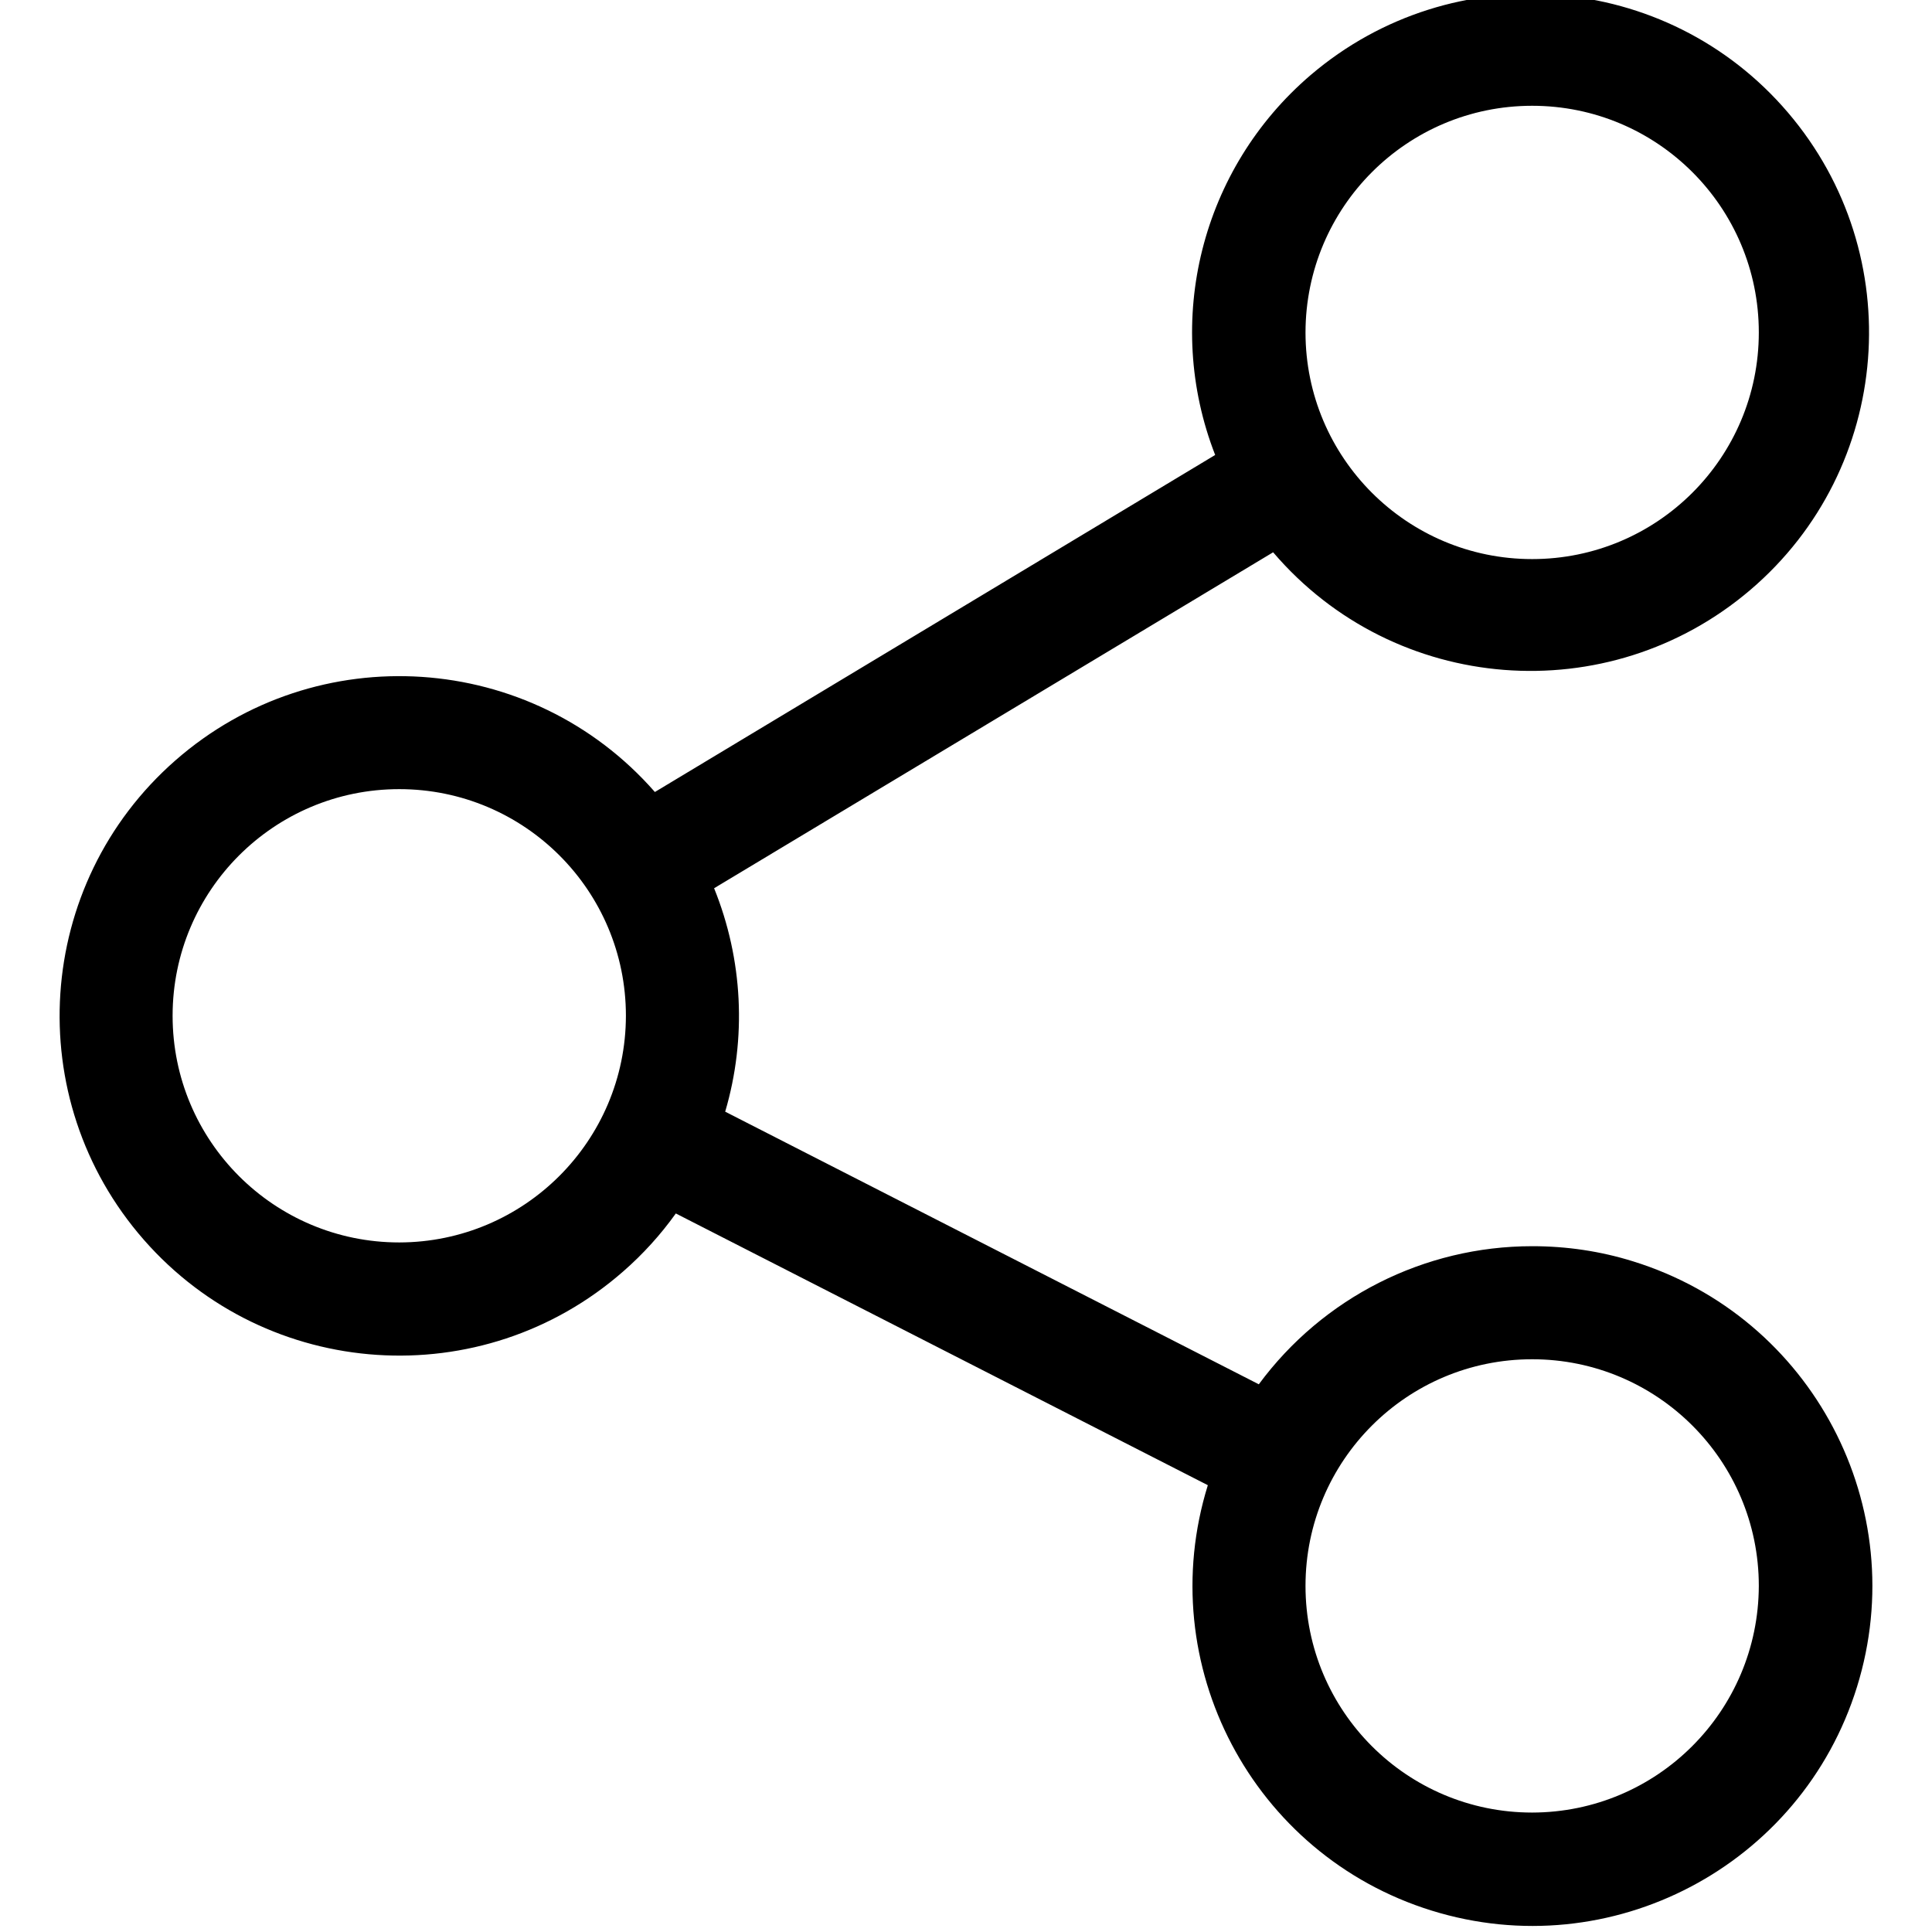 <svg cache-id="915df605a3aa4115b5d7599266fe05c0" id="ewUBARTs4h01" xmlns="http://www.w3.org/2000/svg" xmlns:xlink="http://www.w3.org/1999/xlink" viewBox="0 0 1080 1080" shape-rendering="geometricPrecision" text-rendering="geometricPrecision"><style><![CDATA[#ewUBARTs4h02_to {animation: ewUBARTs4h02_to__to 50000ms linear 1 normal forwards}@keyframes ewUBARTs4h02_to__to { 0% {transform: translate(1624.841px,540px)} 72% {transform: translate(1624.841px,540px)} 73% {transform: translate(523.013px,540px)} 76% {transform: translate(523.013px,540px)} 77% {transform: translate(-578.927px,540px)} 100% {transform: translate(-578.927px,540px)}} #ewUBARTs4h08_to {animation: ewUBARTs4h08_to__to 50000ms linear 1 normal forwards}@keyframes ewUBARTs4h08_to__to { 0% {transform: translate(1628.144px,540px)} 68% {transform: translate(1628.144px,540px)} 69% {transform: translate(518.498px,540px)} 72% {transform: translate(518.498px,540px)} 73% {transform: translate(-582.391px,540px)} 100% {transform: translate(-582.391px,540px)}} #ewUBARTs4h010_to {animation: ewUBARTs4h010_to__to 50000ms linear 1 normal forwards}@keyframes ewUBARTs4h010_to__to { 0% {transform: translate(1620.964px,540px)} 64% {transform: translate(1620.964px,540px)} 65% {transform: translate(517.037px,540px)} 68% {transform: translate(517.037px,540px)} 69% {transform: translate(-584.841px,540px)} 100% {transform: translate(-584.841px,540px)}} #ewUBARTs4h013_to {animation: ewUBARTs4h013_to__to 50000ms linear 1 normal forwards}@keyframes ewUBARTs4h013_to__to { 0% {transform: translate(1618.869px,540px)} 60% {transform: translate(1618.869px,540px)} 61% {transform: translate(542.003px,540px)} 64% {transform: translate(542.003px,540px)} 65% {transform: translate(-535.897px,540px)} 100% {transform: translate(-535.897px,540px)}} #ewUBARTs4h015_to {animation: ewUBARTs4h015_to__to 50000ms linear 1 normal forwards}@keyframes ewUBARTs4h015_to__to { 0% {transform: translate(556px,540px)} 60% {transform: translate(556px,540px)} 61% {transform: translate(-520.866px,540px)} 62% {transform: translate(-520.866px,-588.29px)} 63% {transform: translate(1671.201px,-588.29px)} 73.2% {transform: translate(1620.096px,543.385px)} 76% {transform: translate(1620.096px,543.385px)} 77% {transform: translate(556px,543.385px)} 100% {transform: translate(556px,543.385px)}}]]></style><g id="ewUBARTs4h02_to" transform="translate(1624.841,540)"><g id="ewUBARTs4h02" transform="translate(-540,-540)"><g id="ewUBARTs4h03" transform="matrix(1 0 0 1 -3.013 0)"><polygon id="ewUBARTs4h04" points="1080,305.7 1080,775.7 715.9,545.4" transform="matrix(1 0 0 1 20 0)" fill="rgb(0,0,0)" stroke="none" stroke-width="1" stroke-miterlimit="1"/><path id="ewUBARTs4h05" d="M1077.6,854.4C1072.7,886.9,1045.1,911.2,1012.1,911.4L67.6,911.4C34.7,911.2,6.9,887,2.1,854.4L425.8,586.3L521.2,649.2C532.4,656.5,547,656.5,558.3,649.2L653.9,586.3L1077.6,854.4Z" transform="matrix(1 0 0 1 20 0)" fill="rgb(0,0,0)" stroke="none" stroke-width="1" stroke-miterlimit="1"/><polygon id="ewUBARTs4h06" points="364.1,545.6 0,775.7 0,305.9" transform="matrix(1 0 0 1 20 0)" fill="rgb(0,0,0)" stroke="none" stroke-width="1" stroke-miterlimit="1"/><path id="ewUBARTs4h07" d="M1077.6,226L539.8,580.5L2,226C6.5,193.3,34.5,169,67.5,168.6L1012.3,168.6C1045.3,169.1,1073.1,193.3,1077.6,226Z" transform="matrix(1 0 0 1 20 0)" fill="rgb(0,0,0)" stroke="none" stroke-width="1" stroke-miterlimit="1"/></g></g></g><g id="ewUBARTs4h08_to" transform="translate(1628.144,540)"><g id="ewUBARTs4h08" transform="translate(-540.05,-539.99)"><path id="ewUBARTs4h09" d="M969.6,320C970.1,329.3,970.3,339,970.3,348.7C970,696.6,687.8,978.6,339.7,978.6C219.3,978.6,101.4,944,0,879.1C17.7,881.2,35.3,882.2,53,882.2C152.7,882.4,249.6,849,328.1,787.2C233.4,785.5,150.1,723.7,121.2,633.5C154.3,639.9,188.5,638.7,221.1,629.9C117.9,608.9,43.6,518.2,43.4,412.7L43.4,410C74.2,427.1,108.7,436.5,143.8,437.5C46.6,372.6,16.6,243.3,75.3,142C187.8,280.5,353.8,364.6,532,373.4C504.1,254.1,578.2,135,697.5,107.2C774.5,89.2,855.5,113.6,909.7,171.4C959.4,161.7,1006.8,143.4,1050.3,117.6C1033.7,168.8,999.1,212.5,953,240.2C996.8,234.8,1039.7,223.2,1080.1,205.4C1050.2,249.8,1012.8,288.6,969.6,320Z" transform="matrix(1 0 0 1 21.502 0)" fill="rgb(0,0,0)" stroke="none" stroke-width="1" stroke-miterlimit="1"/></g></g><g id="ewUBARTs4h010_to" transform="translate(1620.964,540)"><g id="ewUBARTs4h010" transform="translate(-539.998,-540)"><path id="ewUBARTs4h011" d="M540.2,29.9C589.7,29.9,638.9,37.2,686.4,51.4C733.9,65.6,778.9,86.6,820.2,113.8C877.7,151.7,926.1,199.7,964,256.4C1000.6,311.2,1026,371.9,1039.4,436.8C1052.8,501.7,1053.5,567.5,1041.6,632.3C1029.3,699.4,1003.8,762.6,965.9,820.2C941.9,856.7,913.4,890,881.2,919C850,947.1,815.3,971.4,778.1,991C704.8,1029.6,622.3,1050,539.3,1050C439.8,1050,343,1020.9,259.4,965.9L247.4,958L233.7,962.4L82.5,1010.8L131,866.3L135.9,851.7L126.9,839.2C95.5,795.8,71.3,748.1,54.8,697.2C38.4,646.4,30,593.5,30,540.1C30,471.2,43.4,404.5,70,341.6C95.7,280.9,132.4,226.3,179.3,179.4C226.1,132.5,280.6,95.7,341.4,70C404.2,43.4,471,29.9,539.9,29.9L540.2,29.9M540.2,-0.1L539.9,-0.1C241.6,0,-0.1,241.9,0,540.1C0,653.8,36,764.6,102.7,856.8L35.4,1057.5L243,991.1C334.5,1051.3,437.5,1080.1,539.4,1080.1C715,1080.1,887.2,994.5,991,836.8C1155,587.6,1085.9,252.8,836.7,88.8C748.7,30.9,645.6,0,540.2,-0.1L540.2,-0.1Z" transform="matrix(1 0 0 1 22.963 0)" fill="rgb(0,0,0)" stroke="none" stroke-width="1" stroke-miterlimit="1"/><path id="ewUBARTs4h012" d="M854.5,762.8C832.4,802.8,793.5,830.8,748.5,839C720.3,845,683.4,849.8,559.3,798.3C400.5,732.6,298.3,571.3,290.4,560.8C253.8,513.8,231.5,457.2,226.4,397.8C225,348.1,245.1,300.2,281.5,266.3C296.7,253,316.5,246,336.7,246.9C343.4,246.9,349.4,247.2,354.8,247.5C370.7,248.2,378.6,249.1,389.1,274.2C402.1,305.6,433.9,383.1,437.7,391.1C443.1,399.9,444,410.8,440,420.3C435.6,429.5,429.7,437.8,422.6,445.1C414.6,454.3,407.1,461.3,399.1,471.2C391.8,479.8,383.6,489,392.8,504.8C416.5,545.2,446.1,581.9,480.5,613.7C517.4,647.5,560.4,674,607.2,691.8C619.9,697.8,635,695.5,645.3,685.8C660.3,668,674.4,649.4,687.5,630.1C695.5,616.8,712.2,611.7,726.2,618.4C740.8,623.5,818,661.6,833.8,669.5C849.7,677.4,860.1,681.2,864,687.9C867.9,713.3,864.7,739.2,854.5,762.8Z" transform="matrix(1 0 0 1 16.987 0)" fill="rgb(0,0,0)" stroke="none" stroke-width="1" stroke-miterlimit="1"/></g></g><g id="ewUBARTs4h013_to" transform="translate(1618.869,540)"><g id="ewUBARTs4h013" transform="translate(-540,-540)"><path id="ewUBARTs4h014" d="M790.6,350.2L771,540.9L619.7,540.9L619.7,1080L395.6,1080L395.6,540.9L289.4,540.9L289.4,350.2L396,350.2L396,226.9C386.7,111.2,473.2,9.9,588.9,0.6C600,-0.2,611,-0.2,622.3,0.6L788.4,1.4L788.4,186.3L667.5,186.3C642.2,185.1,620.9,204.5,619.6,229.8C619.4,232.6,619.6,235.4,619.9,238.2L619.9,350.1L790.6,350.1Z" transform="matrix(1 0 0 1 -2.003 0)" fill="rgb(0,0,0)" stroke="none" stroke-width="1" stroke-miterlimit="1"/></g></g><g id="ewUBARTs4h015_to" transform="translate(556,540)"><g id="ewUBARTs4h015" transform="translate(-522.713,-539.985)"><path id="ewUBARTs4h016" d="M823.2,700C762.9,700,706.2,728.7,670.4,777.2L372.1,624.8C384.2,583.7,382,539.7,365.9,499.9L678.4,312.1C746.3,391.6,865.7,400.9,945.2,333.1C1024.7,265.3,1034,145.8,966.2,66.3C898.4,-13.2,778.9,-22.5,699.4,45.3C638.2,97.6,616.8,182.8,646,257.7L332.8,446.1C263.7,367.2,143.7,359.3,64.8,428.4C-14.1,497.5,-22,617.5,47.1,696.4C116.2,775.3,236.2,783.2,315.1,714.1C326.1,704.5,336,693.6,344.5,681.7L641.9,833.6C610.8,933.8,666.8,1040.3,767,1071.4C867.2,1102.5,973.7,1046.5,1004.8,946.3C1035.9,846.1,979.9,739.6,879.7,708.5C861.5,702.8,842.5,700,823.4,700L823.2,700ZM823.2,62.5C893.2,62.5,949.9,119.2,949.9,189.2C949.9,259.2,893.2,315.9,823.2,315.9C753.2,315.9,696.5,259.2,696.5,189.2C696.6,119.2,753.2,62.5,823.2,62.5ZM189.9,697.9C119.9,697.9,63.2,641.2,63.2,571.2C63.2,501.2,119.9,444.5,189.9,444.5C259.9,444.5,316.6,501.2,316.6,571.2C316.5,641.1,259.8,697.8,189.9,697.9ZM823.2,1016.6C753.2,1016.6,696.5,959.9,696.5,889.9C696.5,819.9,753.2,763.2,823.2,763.2C893.2,763.2,949.9,819.9,949.9,889.9C949.7,959.9,893.1,1016.5,823.2,1016.6Z" transform="matrix(1 0 0 1 0 -3.383)" fill="rgb(0,0,0)" stroke="none" stroke-width="1" stroke-miterlimit="1"/></g></g></svg>